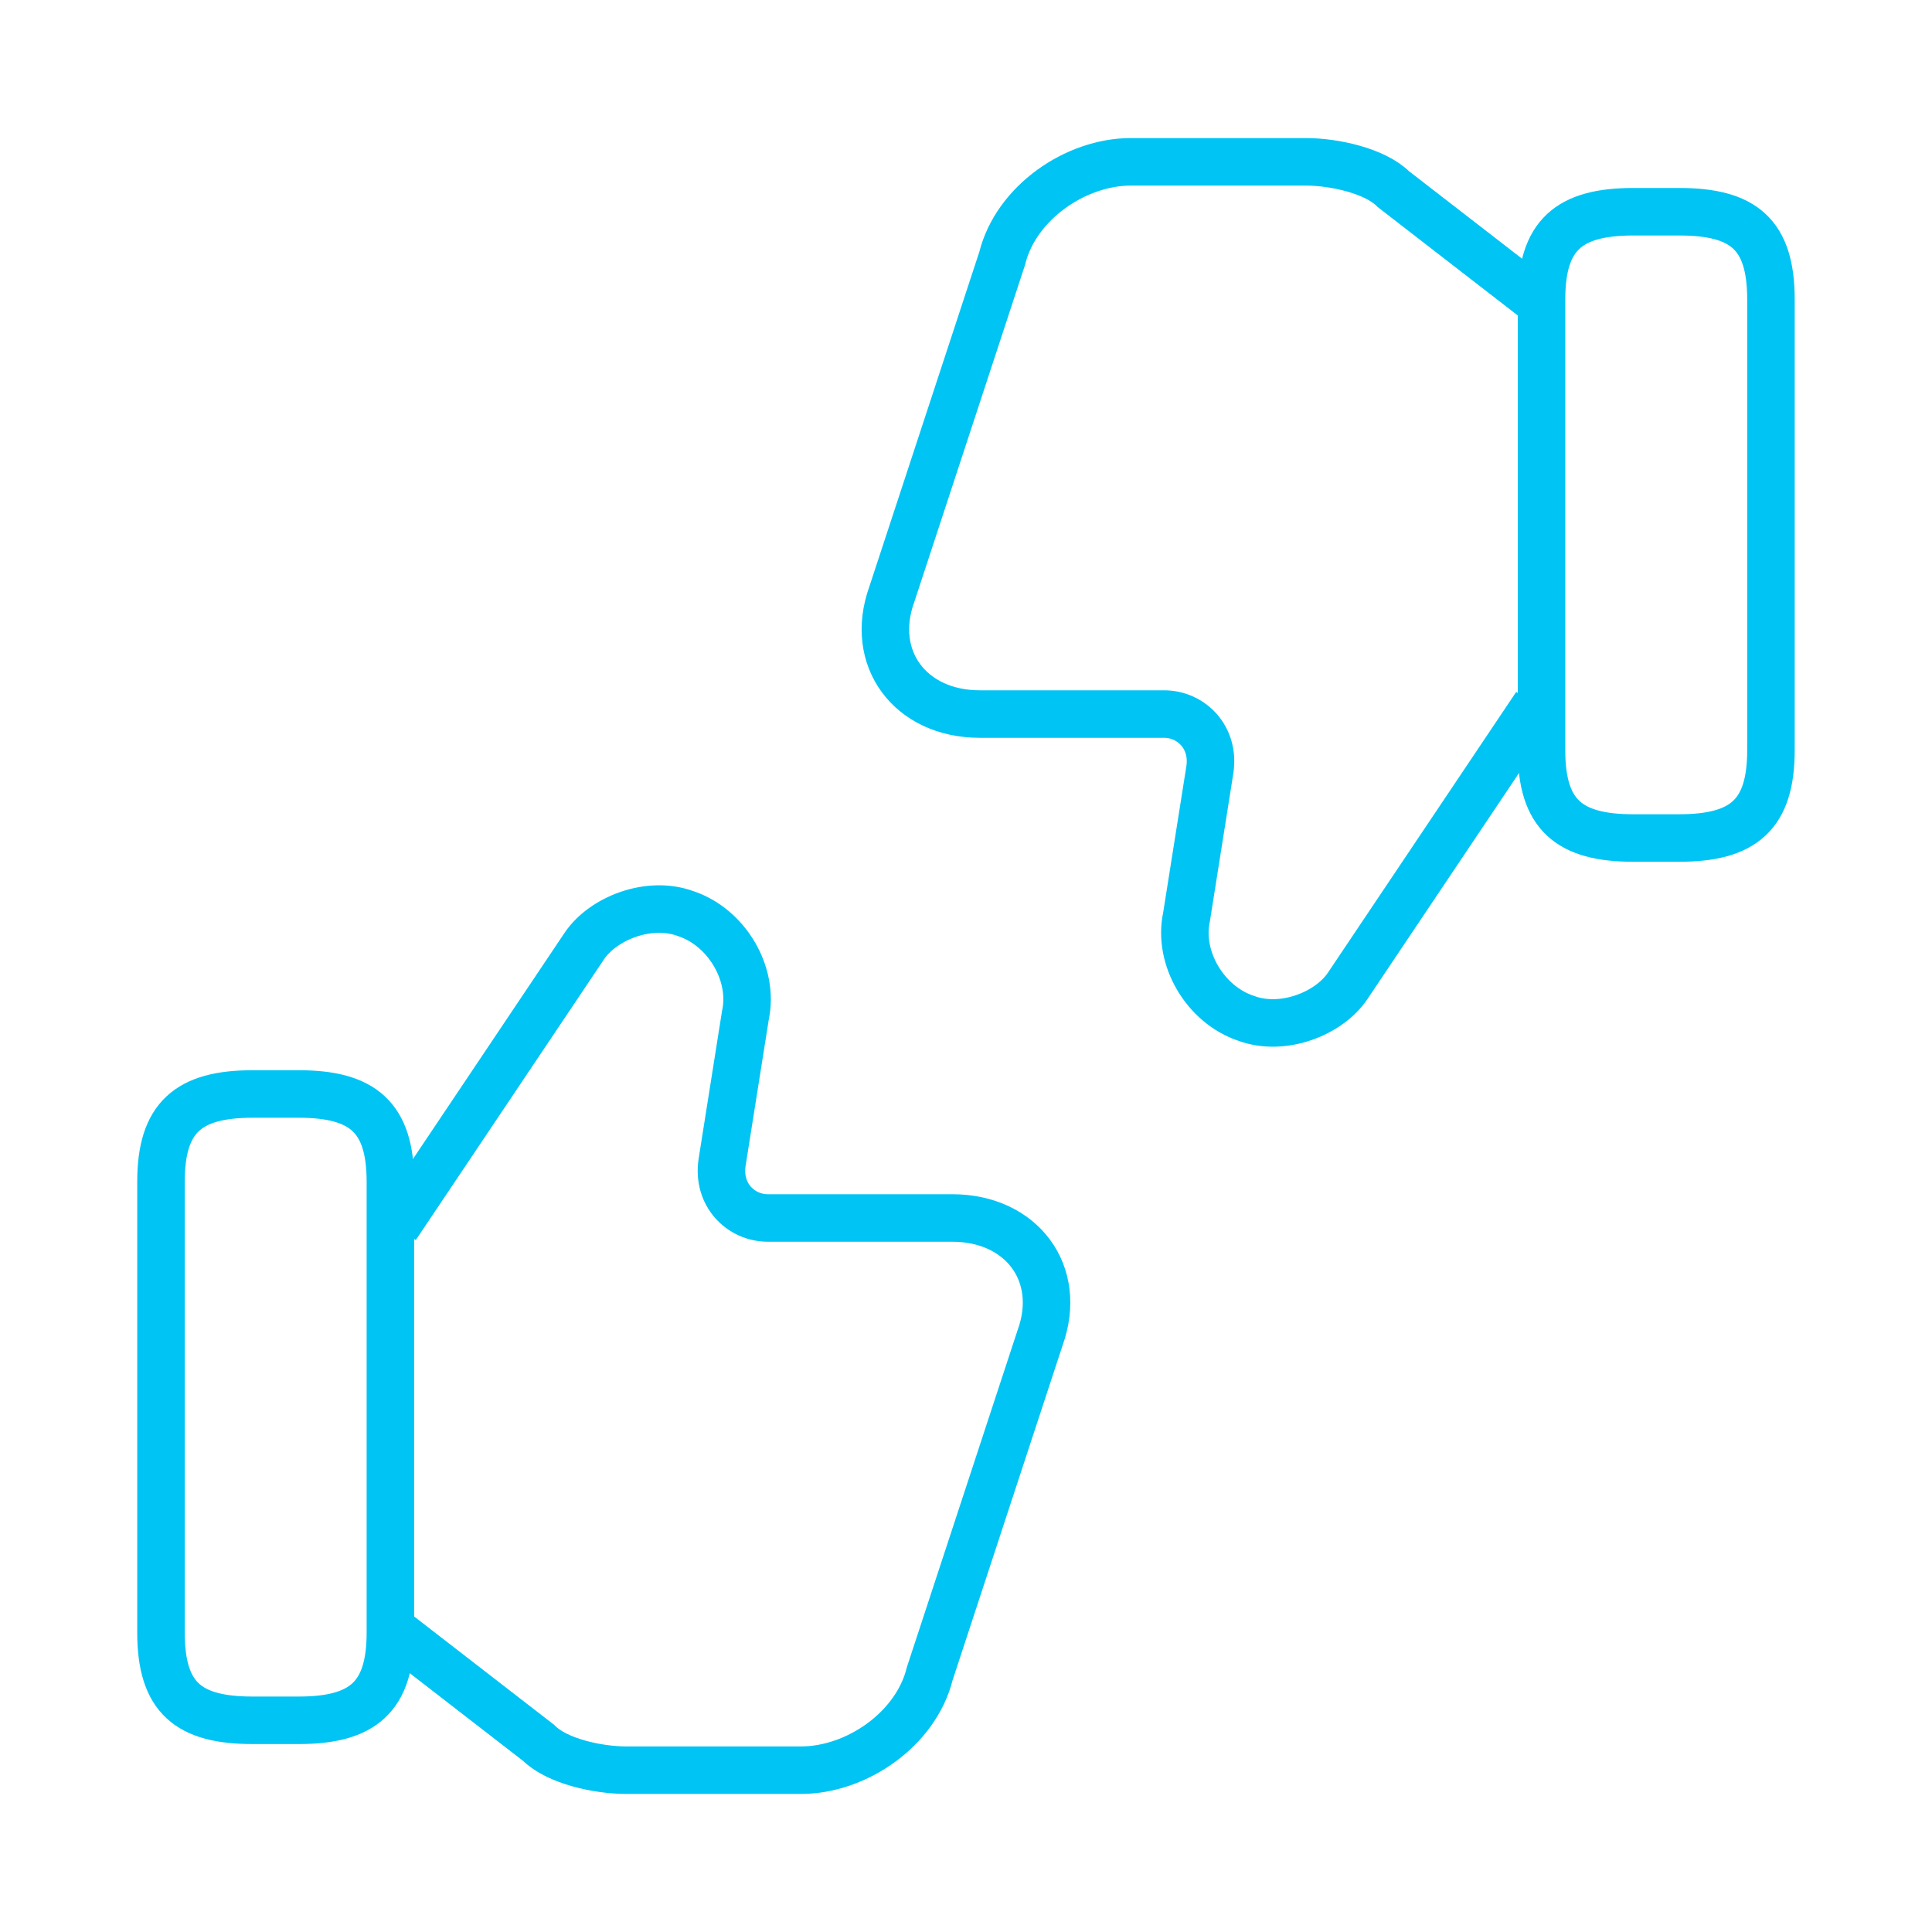 <svg width="61" height="61" viewBox="0 0 61 61" fill="none" xmlns="http://www.w3.org/2000/svg">
<g id="2">
<g id="vuesax/linear/like-dislike">
<g id="like-dislike">
<g id="Group">
<path id="Vector" d="M12.505 51.545L17.004 55.027C17.588 55.612 18.884 55.891 19.774 55.891H25.29C27.043 55.891 28.924 54.595 29.356 52.841L32.838 42.242C33.575 40.209 32.254 38.456 30.068 38.456H24.247C23.383 38.456 22.646 37.718 22.799 36.702L23.536 32.05C23.815 30.754 22.951 29.28 21.655 28.848C20.486 28.416 19.037 29 18.452 29.865L12.505 38.735" stroke="#00C4F4" stroke-width="1.5" stroke-miterlimit="10"/>
<path id="Vector_2" d="M5.083 51.545V37.312C5.083 35.279 5.947 34.541 7.98 34.541H9.429C11.462 34.541 12.326 35.279 12.326 37.312V51.545C12.326 53.578 11.462 54.316 9.429 54.316H7.98C5.947 54.316 5.083 53.604 5.083 51.545Z" stroke="#00C4F4" stroke-width="1.5" stroke-linecap="round" stroke-linejoin="round"/>
</g>
<g id="Group_2">
<path id="Vector_3" d="M48.494 9.455L43.995 5.973C43.41 5.388 42.114 5.109 41.225 5.109H35.709C33.956 5.109 32.075 6.405 31.642 8.159L28.16 18.758C27.423 20.791 28.745 22.545 30.931 22.545H36.751C37.615 22.545 38.352 23.282 38.2 24.299L37.463 28.95C37.183 30.246 38.047 31.72 39.344 32.152C40.513 32.584 41.962 32 42.546 31.135L48.494 22.265" stroke="#00C4F4" stroke-width="1.5" stroke-miterlimit="10"/>
<path id="Vector_4" d="M55.915 9.455V23.689C55.915 25.722 55.051 26.459 53.017 26.459H51.569C49.535 26.459 48.671 25.722 48.671 23.689V9.455C48.671 7.422 49.535 6.685 51.569 6.685H53.017C55.051 6.685 55.915 7.397 55.915 9.455Z" stroke="#00C4F4" stroke-width="1.5" stroke-linecap="round" stroke-linejoin="round"/>
</g>
</g>
</g>
</g>
</svg>
